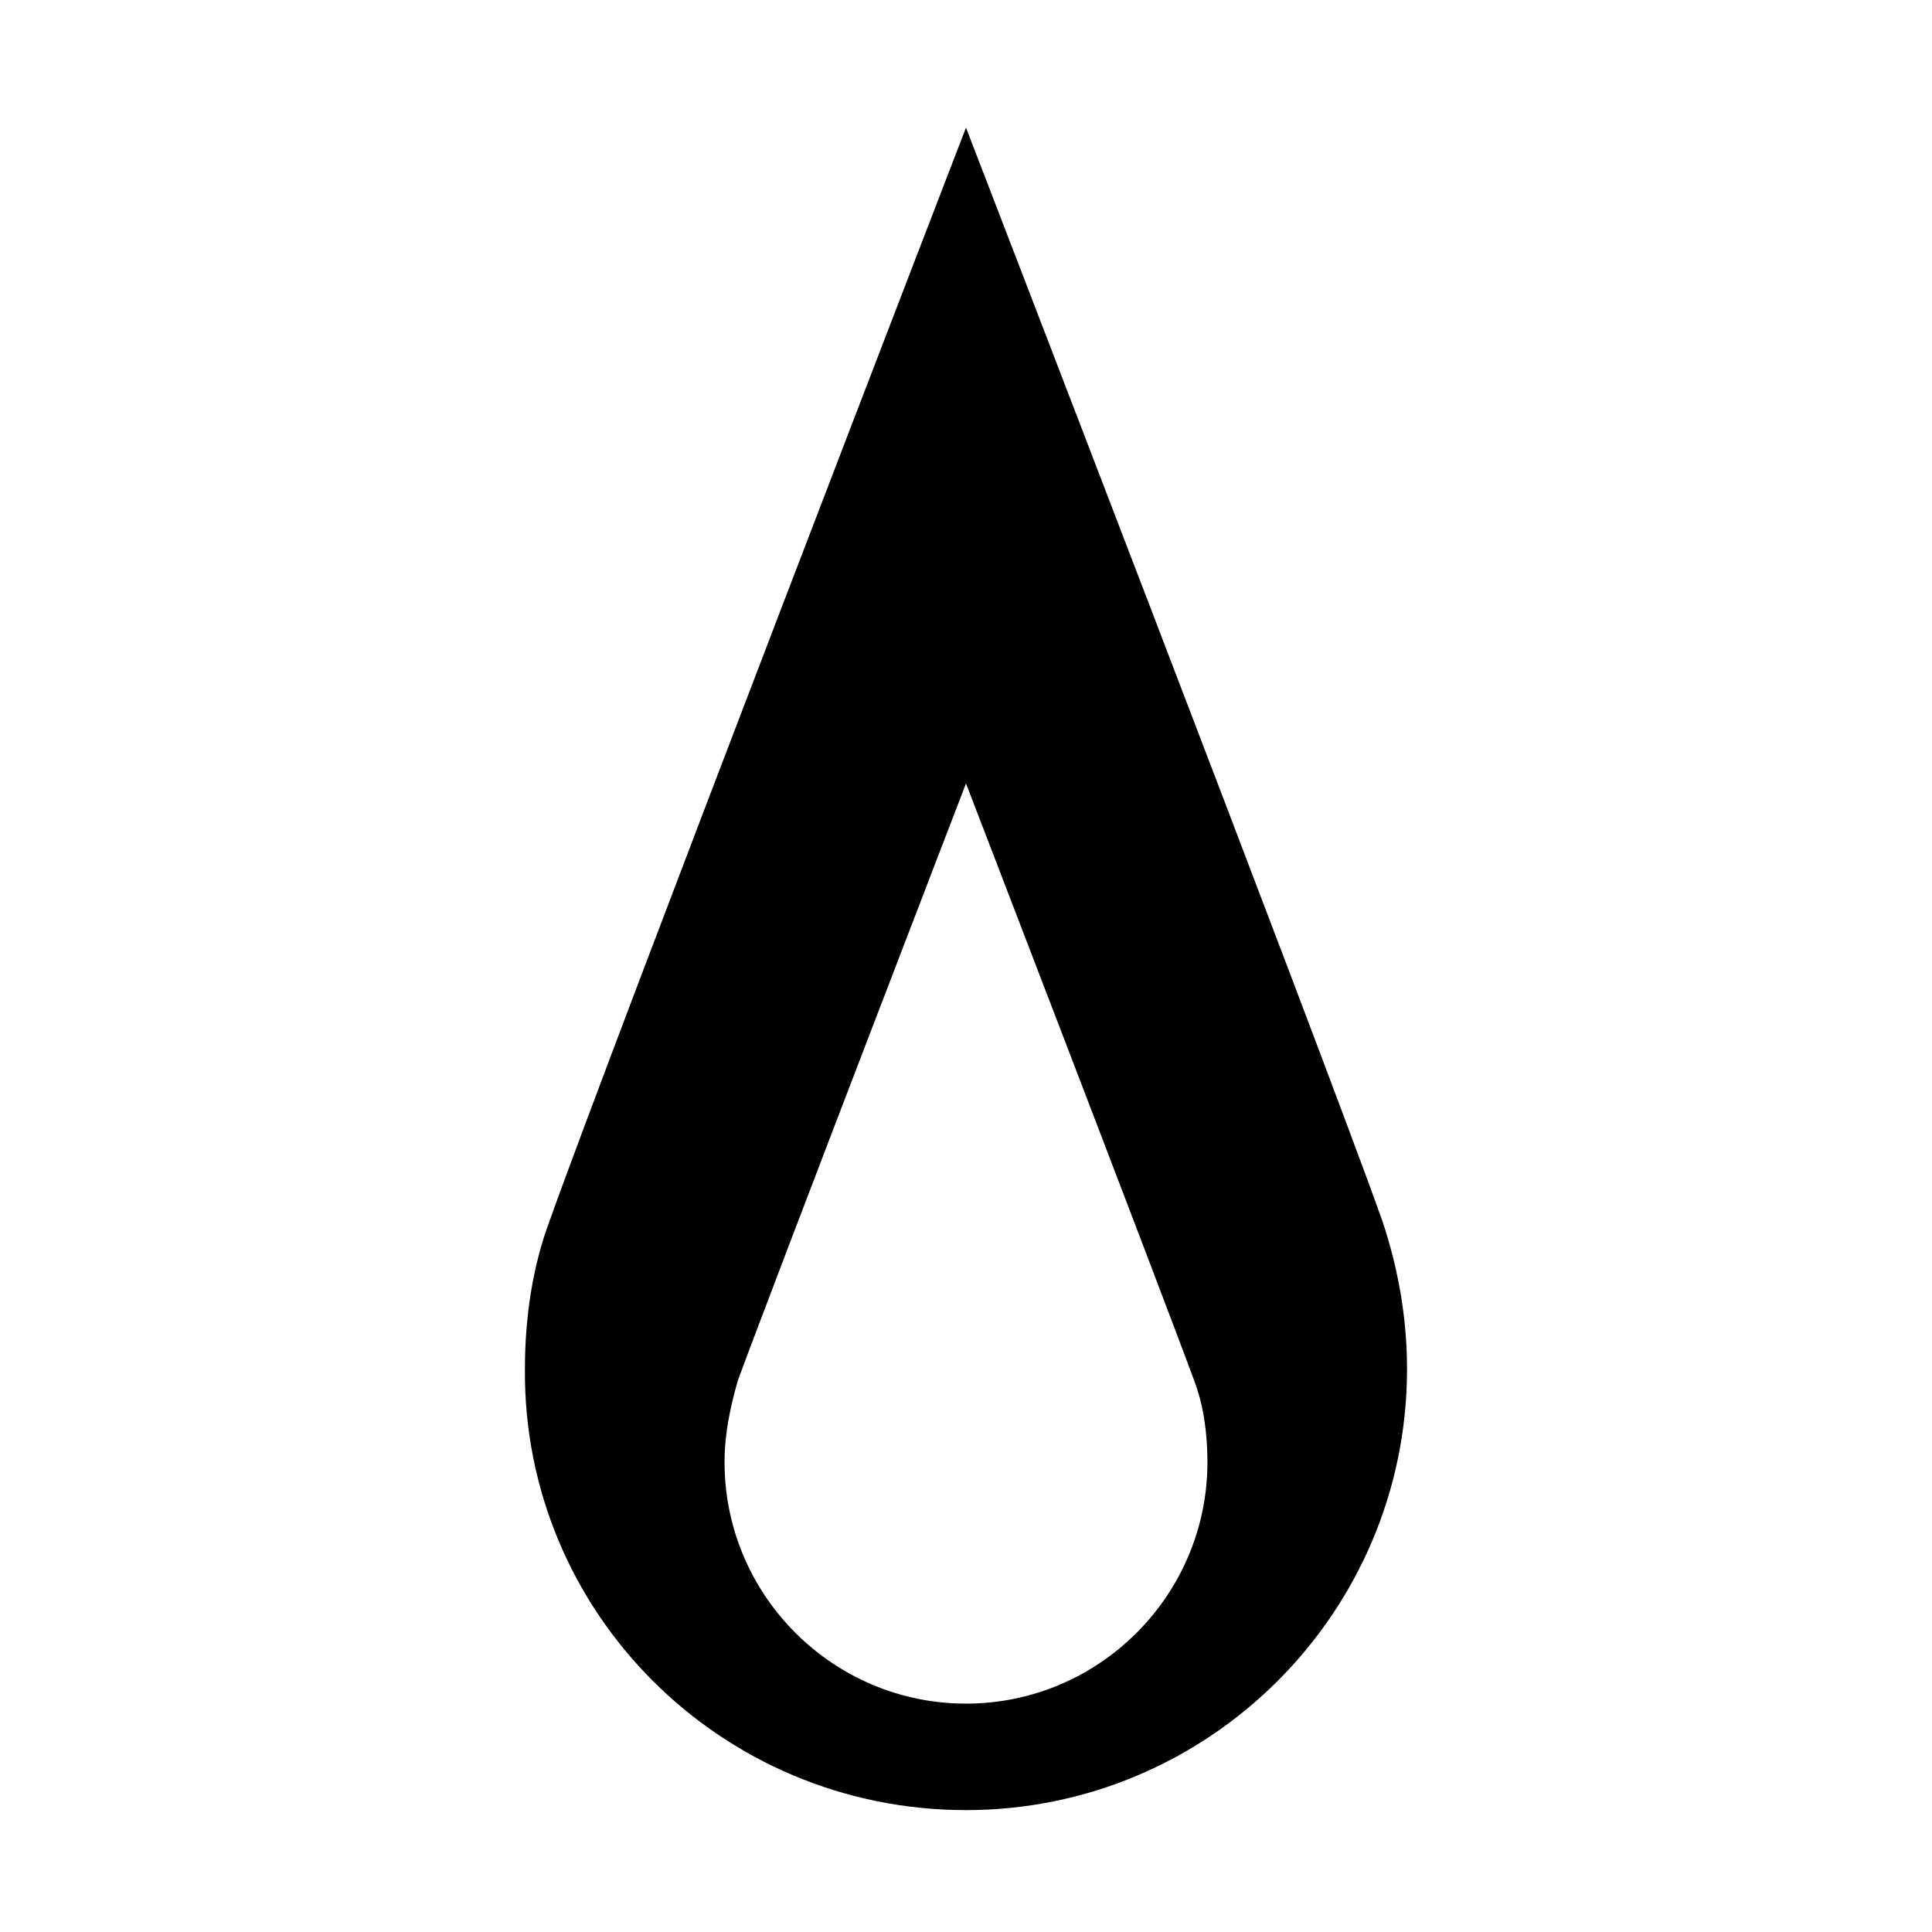 <?xml version="1.0" encoding="UTF-8"?>
<!-- Uploaded to: SVG Repo, www.svgrepo.com, Generator: SVG Repo Mixer Tools -->
<svg fill="#000000" width="800px" height="800px" version="1.1" viewBox="144 144 512 512" xmlns="http://www.w3.org/2000/svg">
 <path d="m510.33 467.51c-16.121-45.34-110.33-289.69-110.33-289.69s-94.215 244.35-110.34 289.69c-4.535 12.09-6.551 25.695-6.551 39.297-0.504 64.488 51.895 116.89 116.89 116.89 64.488 0 116.88-52.395 116.88-116.88 0-14.109-2.519-27.207-6.551-39.301zm-110.33 127.97c-35.266 0-63.984-28.719-63.984-63.984 0-7.559 1.512-14.609 3.527-21.664 9.07-24.688 60.457-158.2 60.457-158.2s51.387 133.51 60.457 158.2c2.519 6.551 3.527 14.105 3.527 21.664-0.004 35.266-28.719 63.984-63.984 63.984z"/>
</svg>